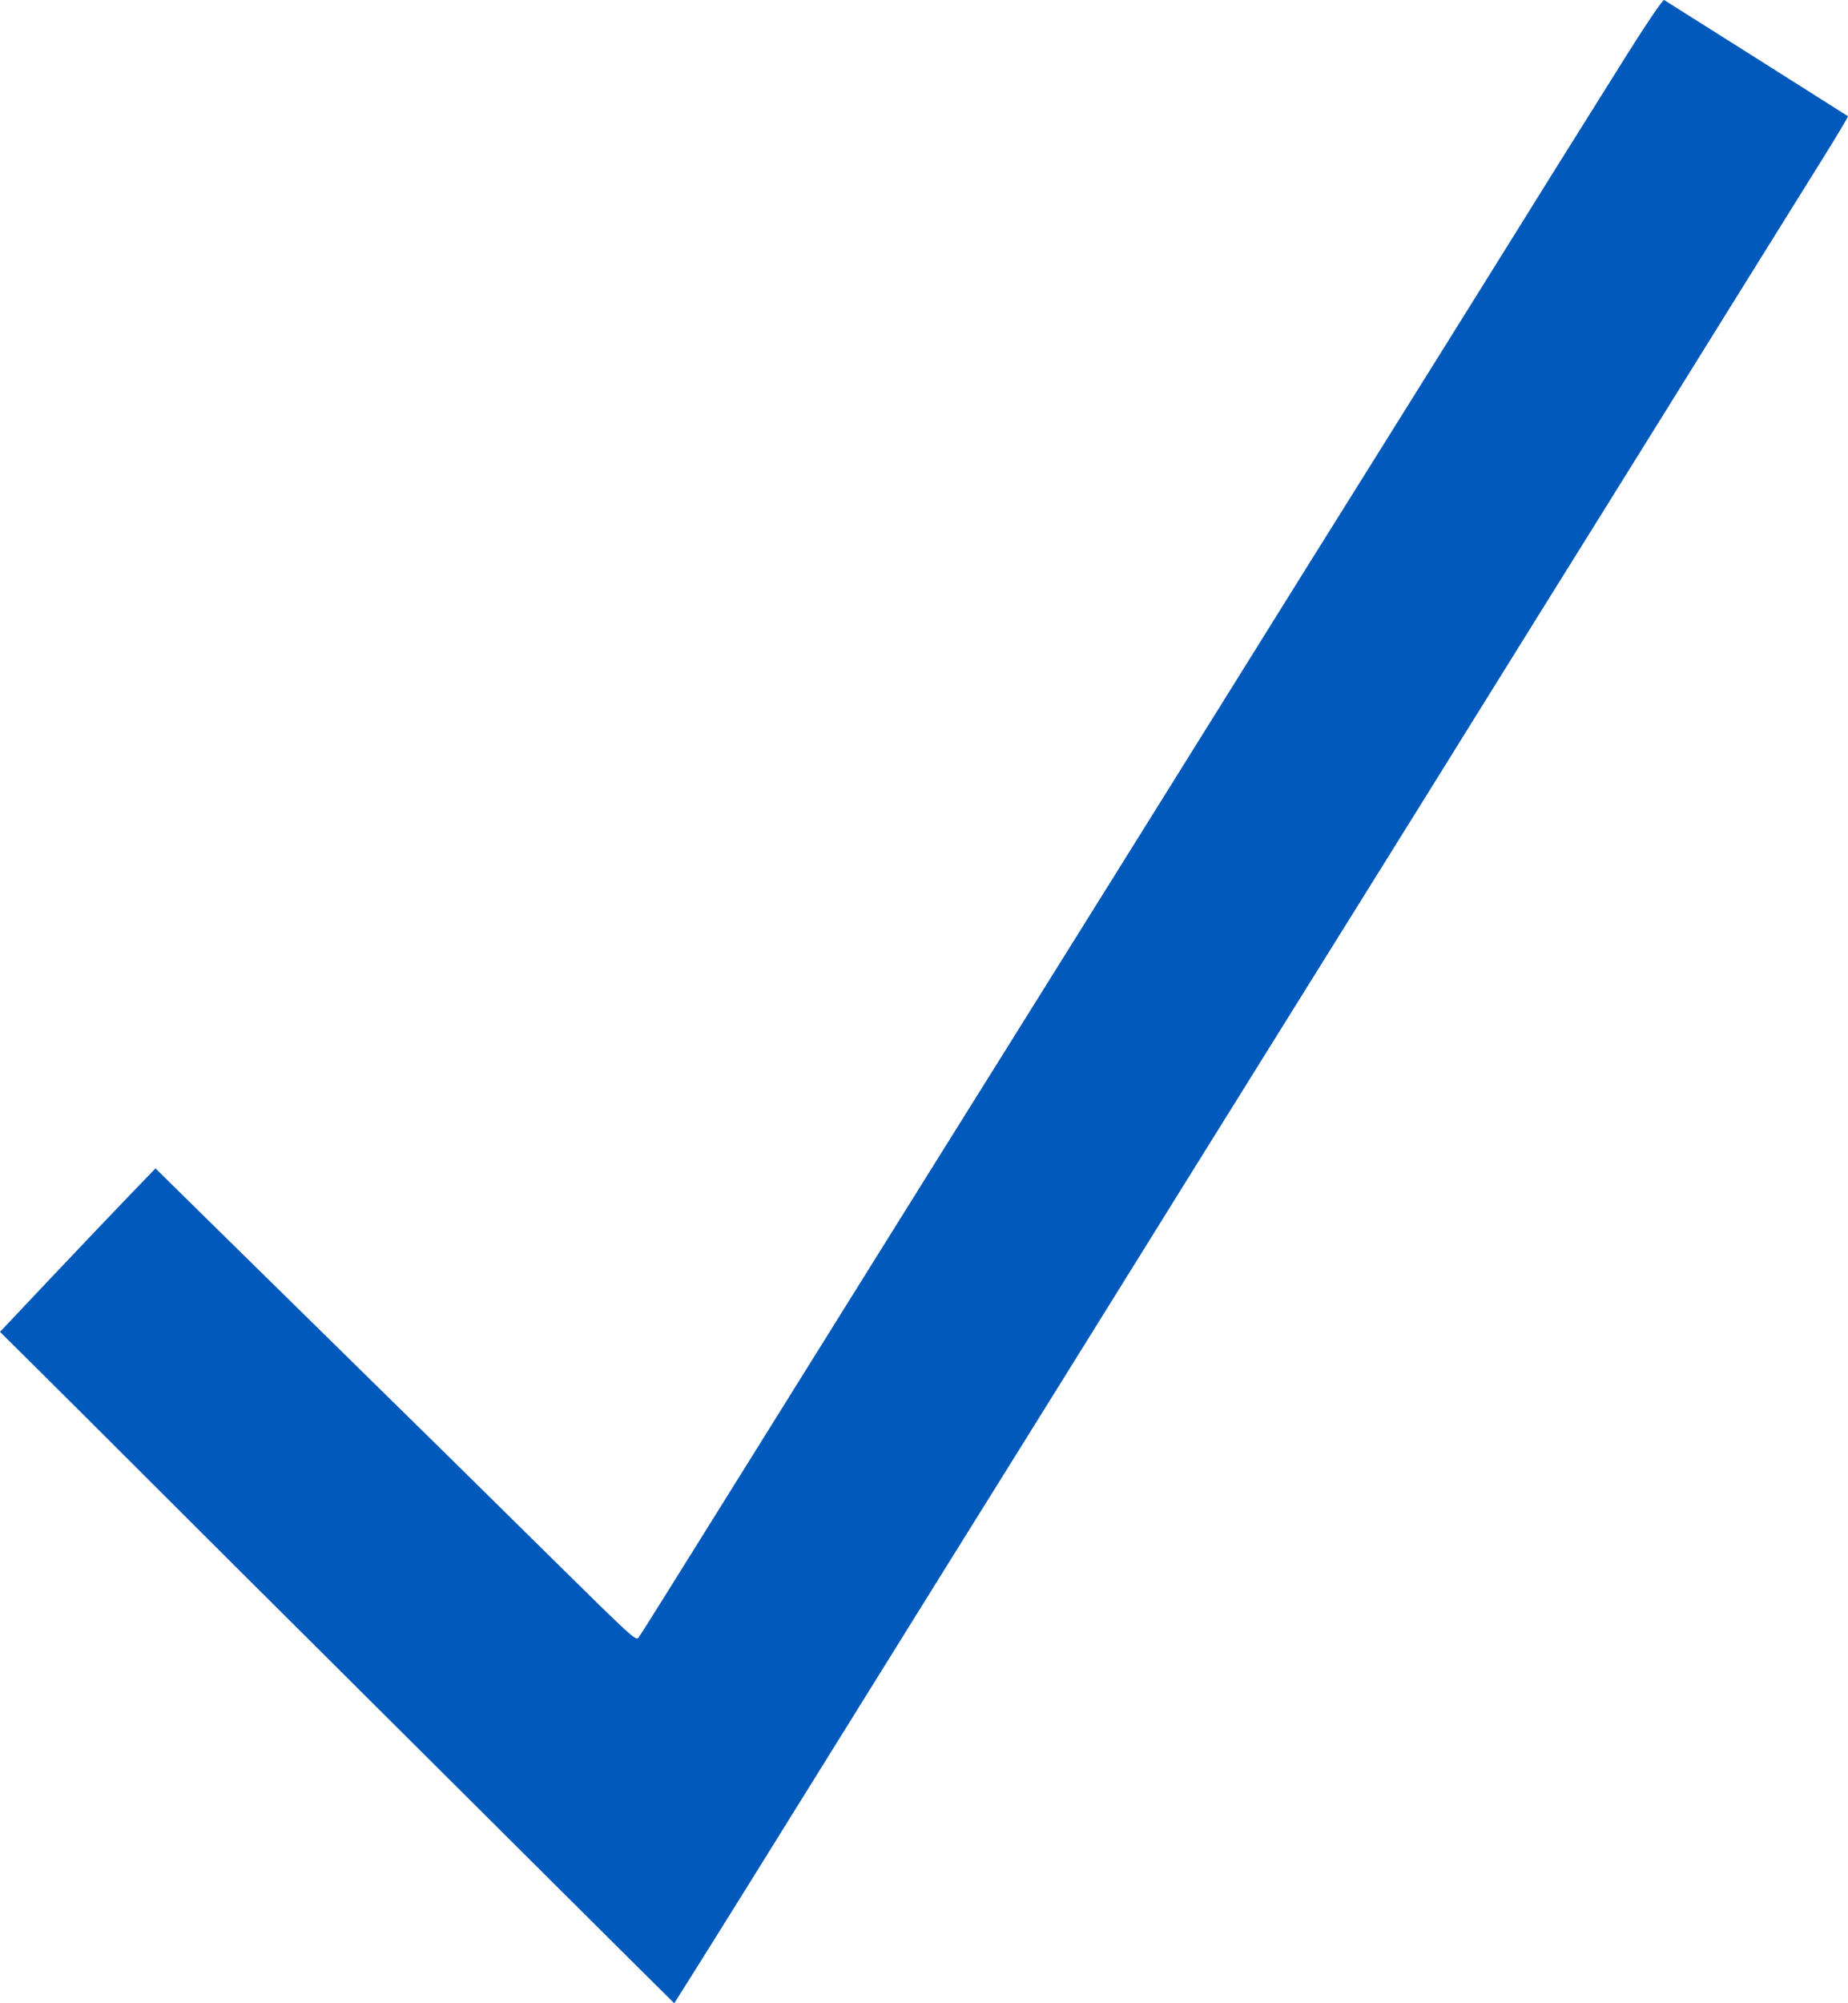 <?xml version="1.0" encoding="UTF-8"?> <svg xmlns="http://www.w3.org/2000/svg" width="180" height="195" viewBox="0 0 180 195" fill="none"><path fill-rule="evenodd" clip-rule="evenodd" d="M158.492 5.284C153.047 13.96 150.882 17.426 142.893 30.249C140.358 34.318 136.597 40.338 134.535 43.627C130.401 50.221 124.334 59.935 118.9 68.66C116.957 71.782 113.171 77.847 110.488 82.139C107.805 86.432 103.218 93.774 100.295 98.457C97.372 103.139 93.836 108.794 92.437 111.024C91.039 113.253 87.506 118.909 84.587 123.591C81.668 128.273 76.802 136.072 73.773 140.922C70.745 145.771 66.93 151.882 65.297 154.502C63.663 157.122 62.254 159.346 62.167 159.444C61.923 159.718 61.379 159.218 53.862 151.801C50.004 147.995 45.45 143.507 43.741 141.828C40.63 138.771 28.22 126.584 22.196 120.669C20.432 118.937 18.124 116.668 17.068 115.627L15.147 113.733L12.543 116.432C11.111 117.917 7.703 121.497 4.969 124.389L0 129.646L3.682 133.294C5.707 135.301 10.476 140.054 14.279 143.857C18.082 147.66 26.785 156.329 33.62 163.123C40.454 169.916 48.797 178.218 52.159 181.572C55.521 184.927 59.937 189.32 61.972 191.335L65.672 195L66.882 193.087C68.819 190.027 75.221 179.758 83.482 166.461C87.67 159.721 94.762 148.335 100.464 139.199C102.969 135.185 106.547 129.439 108.415 126.429C111.878 120.849 118.096 110.862 125.011 99.774C136.476 81.391 141.215 73.783 150.26 59.235C152.374 55.835 155.217 51.274 156.578 49.1C157.939 46.926 160.268 43.186 161.753 40.789C163.239 38.392 166.842 32.6 169.76 27.918C172.678 23.236 176.192 17.598 177.568 15.389C178.944 13.18 180.038 11.346 179.999 11.315C179.929 11.258 162.48 0.236 162.088 0.001C161.976 -0.066 160.358 2.312 158.492 5.284Z" fill="#0159BB"></path></svg> 